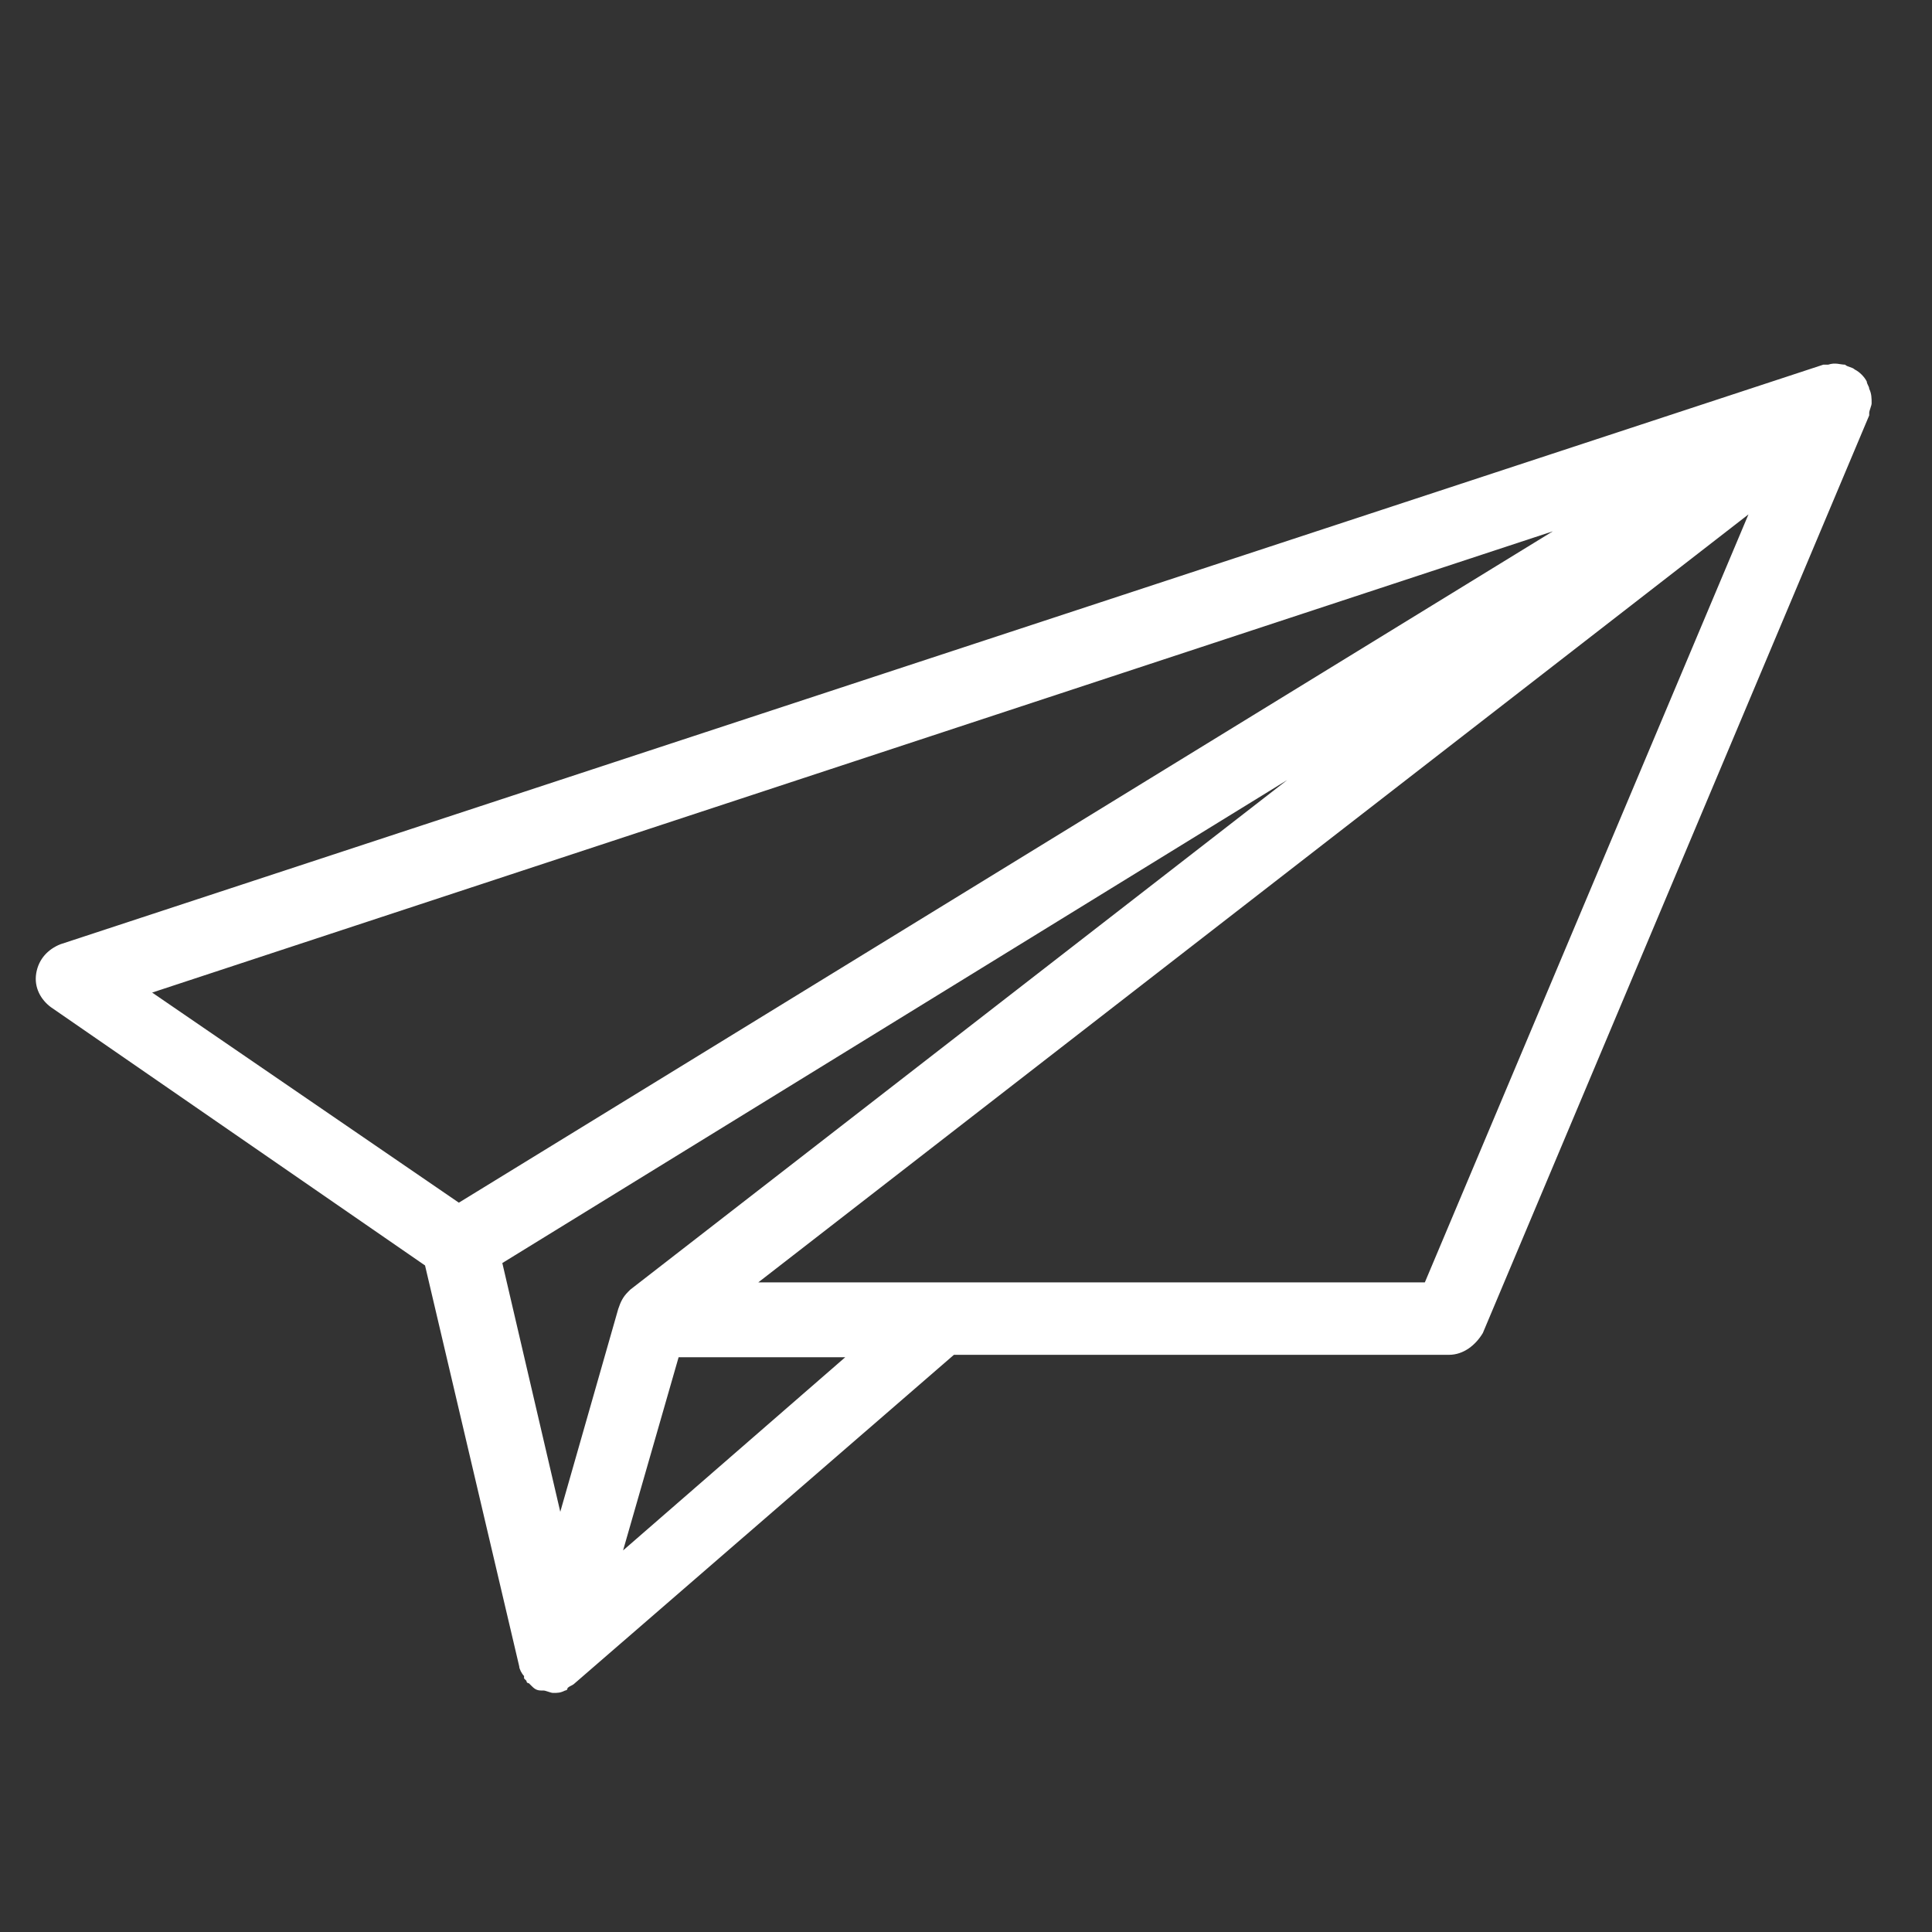 <?xml version="1.0" encoding="utf-8"?>
<!-- Generator: Adobe Illustrator 26.3.1, SVG Export Plug-In . SVG Version: 6.00 Build 0)  -->
<svg version="1.1" id="Layer_1" xmlns="http://www.w3.org/2000/svg" xmlns:xlink="http://www.w3.org/1999/xlink" x="0px" y="0px"
	 width="80px" height="80px" viewBox="0 0 80 80" style="enable-background:new 0 0 80 80;" xml:space="preserve">
<rect x="0" y="0" width="80" height="80" fill="#333333" stroke="none"/>
<style type="text/css">
	.st0{fill:#FFFFFF;}
</style>
<path class="st0" d="M77.4,16.1c0-0.1-0.1-0.2-0.1-0.3c0,0,0,0,0,0c0,0,0,0,0,0c-0.1-0.2-0.3-0.4-0.5-0.5c-0.1-0.1-0.3-0.1-0.4-0.2
	c-0.2,0-0.4-0.1-0.7,0c-0.1,0-0.1,0-0.2,0l-73,24c-0.5,0.2-0.9,0.6-1,1.2c-0.1,0.6,0.2,1.1,0.6,1.4l15.5,10.7L21.5,69c0,0,0,0,0,0
	c0,0.1,0.1,0.3,0.2,0.4c0,0,0,0,0,0.1c0,0,0.1,0.1,0.1,0.1c0,0.1,0.1,0.1,0.1,0.1c0,0,0,0,0.1,0.1c0.1,0.1,0.2,0.2,0.4,0.2
	c0,0,0.1,0,0.1,0c0.1,0,0.3,0.1,0.4,0.1c0,0,0,0,0,0c0,0,0,0,0,0c0,0,0,0,0,0s0,0,0,0c0,0,0,0,0,0c0.2,0,0.3,0,0.5-0.1
	c0,0,0.1,0,0.1-0.1c0.1-0.1,0.2-0.1,0.3-0.2c0,0,0,0,0,0l15.7-13.6H60c0.6,0,1.1-0.4,1.4-0.9l16-38c0,0,0-0.1,0-0.1
	c0-0.1,0.1-0.3,0.1-0.4C77.5,16.5,77.5,16.3,77.4,16.1z M6.3,41.1l58-19.1L19,49.8L6.3,41.1z M53.3,32.3L26.1,53.4
	c0,0-0.1,0.1-0.1,0.1l0,0c0,0,0,0,0,0c0,0,0,0,0,0c0,0,0,0,0,0v0c0,0,0,0,0,0c0,0,0,0,0,0c-0.2,0.2-0.3,0.4-0.4,0.7l-2.4,8.4
	l-2.4-10.3L53.3,32.3z M25.8,64.2l2.3-8h6.9L25.8,64.2z M59,53.1H31.4l41-31.8L59,53.1z"/>
</svg>
